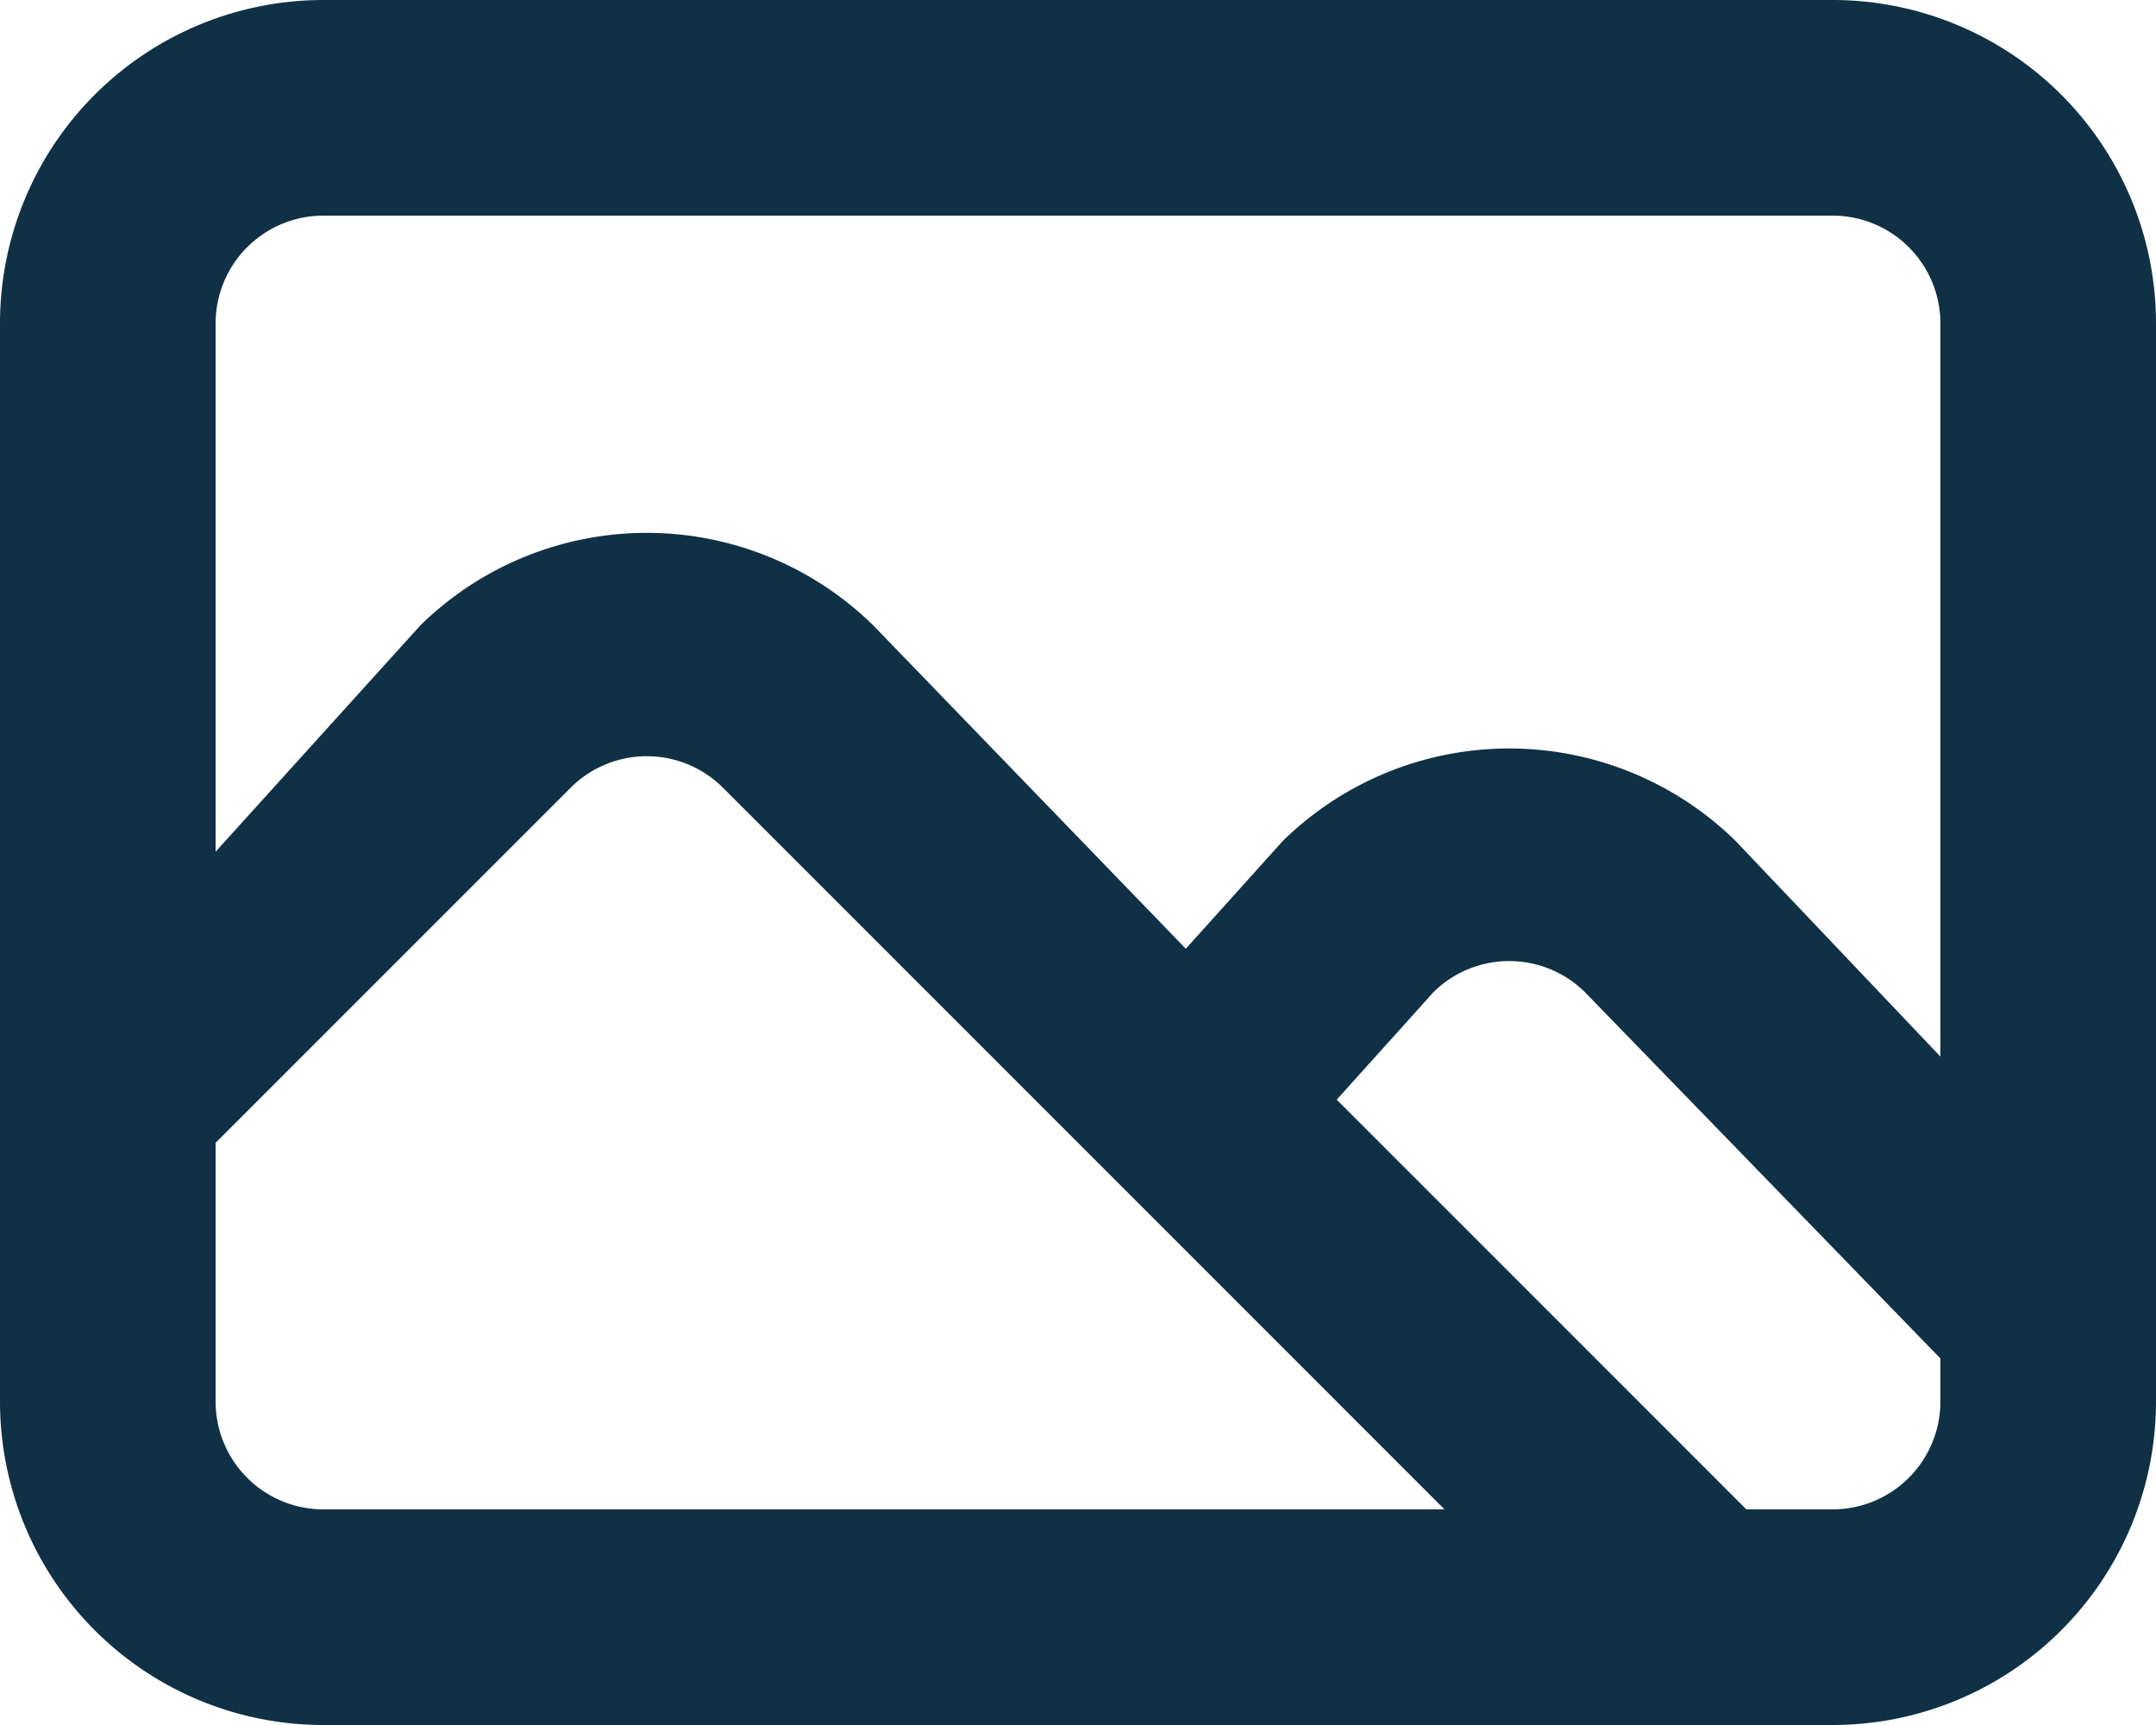 <svg width="20" height="16" viewBox="0 0 20 16" fill="none" xmlns="http://www.w3.org/2000/svg"><path d="M17 0H3a3 3 0 0 0-3 3v10a3 3 0 0 0 3 3h14a3 3 0 0 0 3-3V3a3 3 0 0 0-3-3ZM3 14a1 1 0 0 1-1-1v-2.4l3.3-3.3a1 1 0 0 1 1.4 0l6.7 6.7H3Zm15-1a1 1 0 0 1-1 1h-.8l-3.8-3.8.9-1a1 1 0 0 1 1.4 0l3.3 3.4v.4Zm0-3.2-1.9-2a3 3 0 0 0-4.2 0l-.9 1-2.9-3a3 3 0 0 0-4.2 0L2 7.9V3a1 1 0 0 1 1-1h14a1 1 0 0 1 1 1v6.8Z" fill="#103045"/></svg>